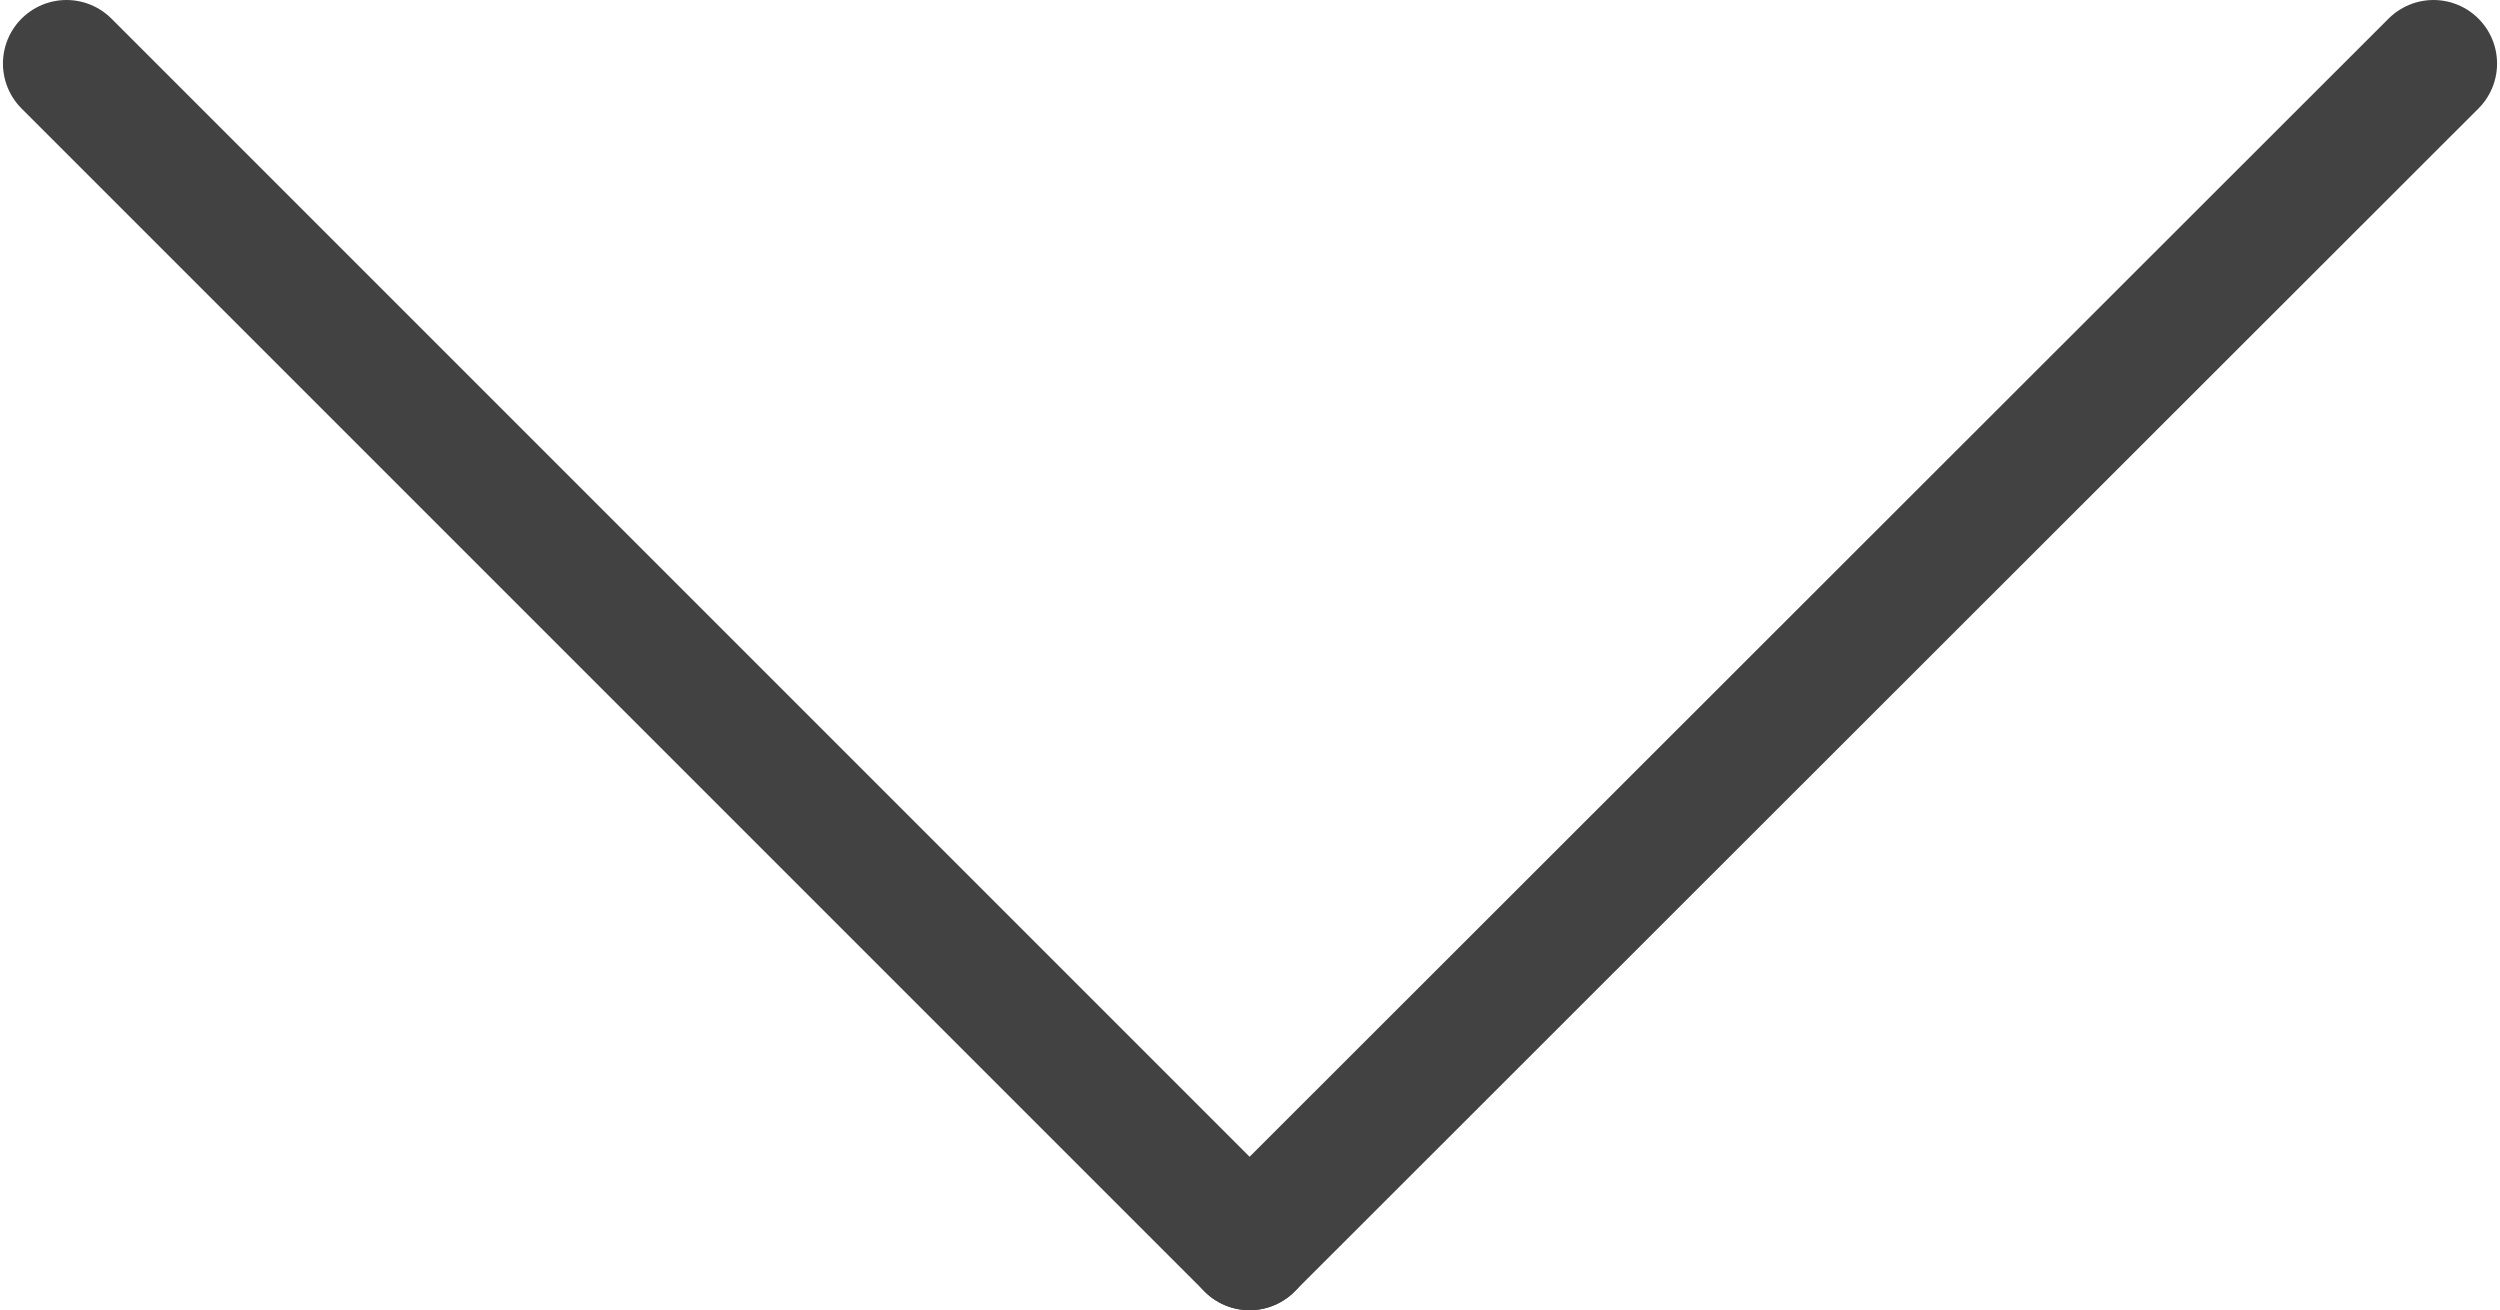 <?xml version="1.0" encoding="UTF-8"?> <!-- Creator: CorelDRAW 2018 (64-Bit) --> <svg xmlns="http://www.w3.org/2000/svg" xmlns:xlink="http://www.w3.org/1999/xlink" xml:space="preserve" width="353px" height="185px" style="shape-rendering:geometricPrecision; text-rendering:geometricPrecision; image-rendering:optimizeQuality; fill-rule:evenodd; clip-rule:evenodd" viewBox="0 0 29.43 15.46"> <defs> <style type="text/css"> <![CDATA[ .str0 {stroke:#424242;stroke-width:1.5;stroke-linecap:round;stroke-linejoin:round;stroke-miterlimit:22.926} .fil0 {fill:none} ]]> </style> </defs> <g id="Слой_x0020_1">  <line class="fil0 str0" x1="14.71" y1="14.71" x2="0.75" y2="0.75"></line> <line class="fil0 str0" x1="14.71" y1="14.71" x2="28.68" y2="0.75"></line> </g> </svg> 